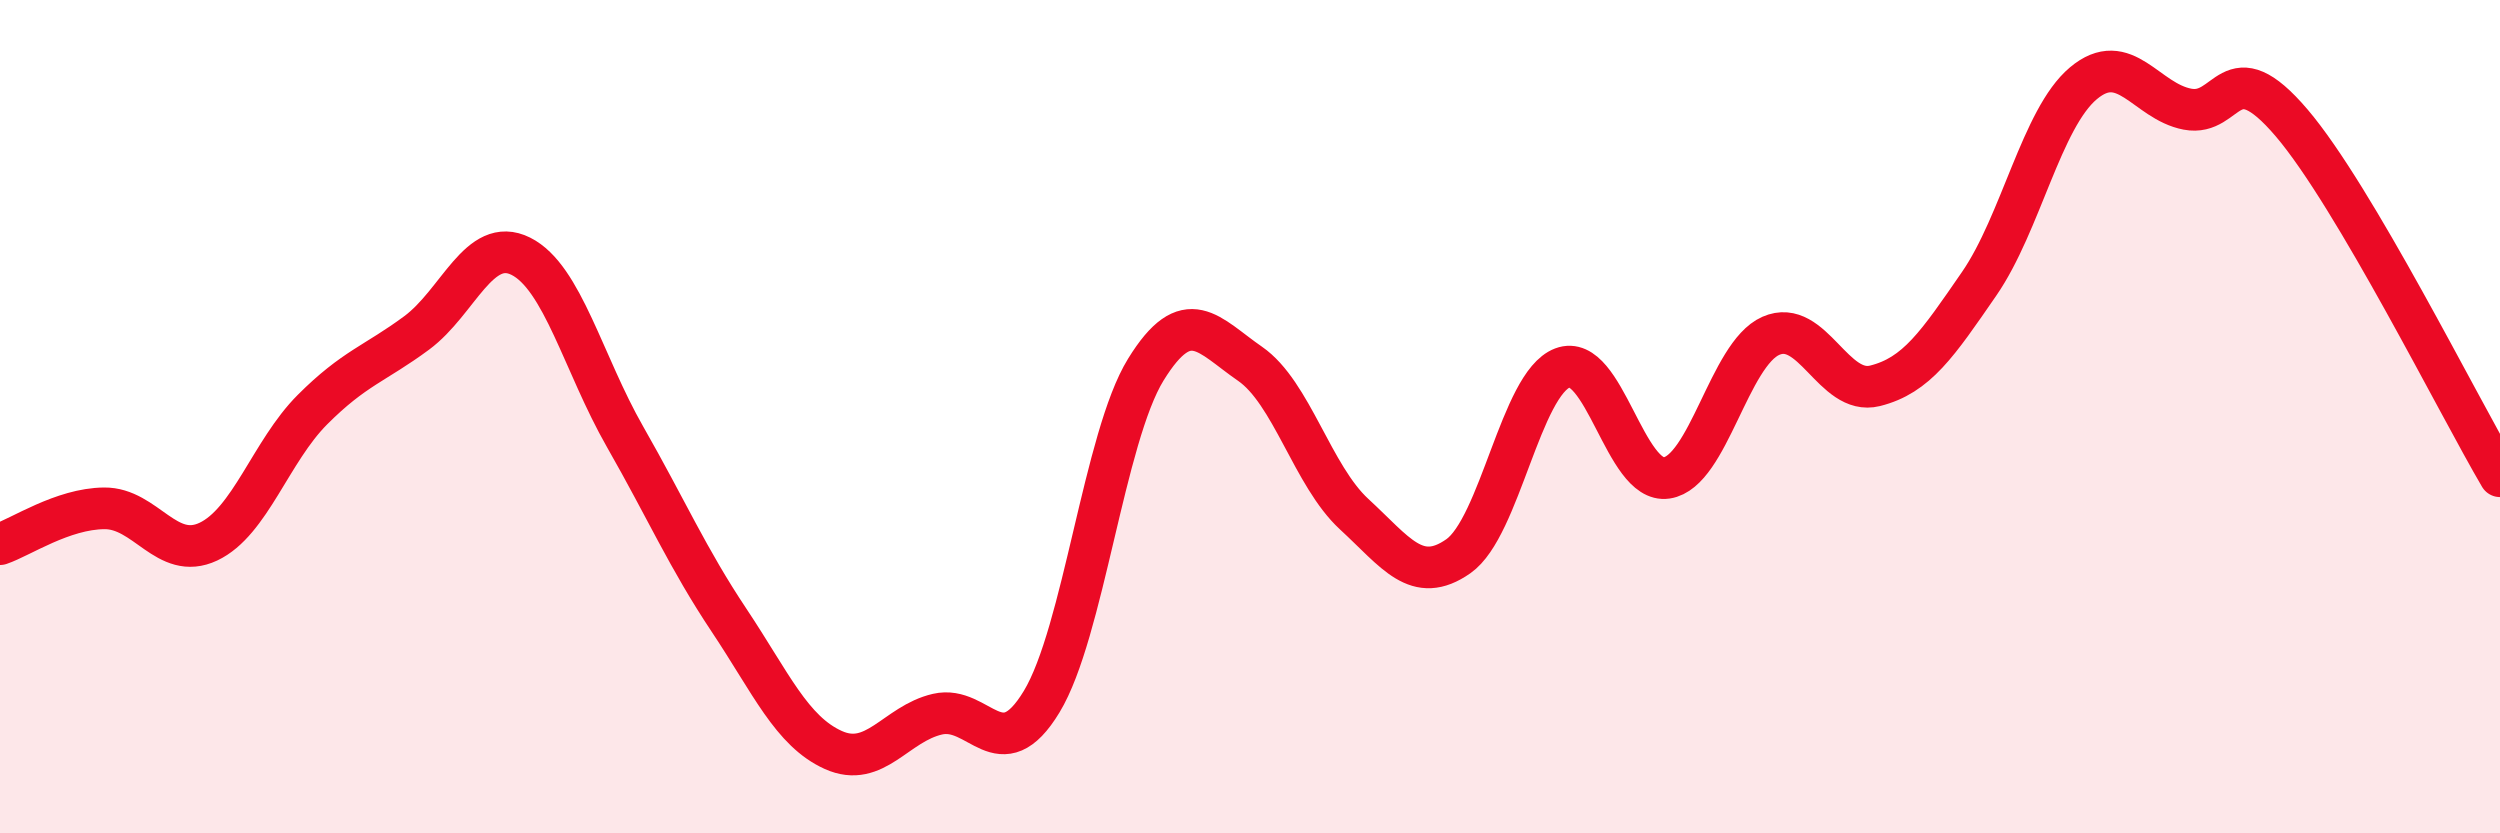 
    <svg width="60" height="20" viewBox="0 0 60 20" xmlns="http://www.w3.org/2000/svg">
      <path
        d="M 0,13.06 C 0.5,12.89 1.5,12.21 2.5,12.2 C 3.5,12.19 4,13.47 5,13 C 6,12.53 6.5,10.83 7.5,9.83 C 8.5,8.83 9,8.73 10,7.99 C 11,7.25 11.5,5.65 12.5,6.15 C 13.5,6.65 14,8.73 15,10.48 C 16,12.23 16.5,13.39 17.5,14.89 C 18.5,16.39 19,17.55 20,18 C 21,18.45 21.5,17.37 22.5,17.14 C 23.5,16.91 24,18.49 25,16.84 C 26,15.19 26.5,10.49 27.5,8.87 C 28.5,7.25 29,8.04 30,8.73 C 31,9.42 31.5,11.42 32.5,12.34 C 33.5,13.26 34,14.05 35,13.35 C 36,12.65 36.5,9.21 37.5,8.83 C 38.5,8.45 39,11.62 40,11.47 C 41,11.32 41.5,8.5 42.5,8.06 C 43.5,7.62 44,9.51 45,9.26 C 46,9.01 46.5,8.26 47.5,6.81 C 48.5,5.36 49,2.84 50,2 C 51,1.16 51.5,2.43 52.5,2.62 C 53.5,2.81 53.5,1.19 55,2.95 C 56.5,4.71 59,9.73 60,11.43L60 20L0 20Z"
        fill="#EB0A25"
        opacity="0.1"
        stroke-linecap="round"
        stroke-linejoin="round"
      />
      <path
        d="M 0,13.06 C 0.5,12.89 1.5,12.21 2.5,12.2 C 3.5,12.19 4,13.47 5,13 C 6,12.53 6.5,10.83 7.5,9.83 C 8.5,8.83 9,8.73 10,7.99 C 11,7.25 11.5,5.65 12.5,6.15 C 13.5,6.65 14,8.73 15,10.48 C 16,12.23 16.5,13.39 17.5,14.89 C 18.5,16.39 19,17.55 20,18 C 21,18.45 21.5,17.37 22.5,17.14 C 23.5,16.91 24,18.49 25,16.84 C 26,15.19 26.5,10.49 27.5,8.87 C 28.5,7.25 29,8.04 30,8.73 C 31,9.42 31.5,11.42 32.5,12.34 C 33.5,13.26 34,14.05 35,13.35 C 36,12.65 36.5,9.21 37.5,8.83 C 38.5,8.45 39,11.62 40,11.47 C 41,11.32 41.5,8.5 42.5,8.06 C 43.5,7.62 44,9.51 45,9.26 C 46,9.01 46.5,8.26 47.5,6.81 C 48.5,5.36 49,2.84 50,2 C 51,1.16 51.5,2.43 52.5,2.62 C 53.5,2.81 53.5,1.19 55,2.95 C 56.5,4.71 59,9.73 60,11.43"
        stroke="#EB0A25"
        stroke-width="1"
        fill="none"
        stroke-linecap="round"
        stroke-linejoin="round"
      />
    </svg>
  
